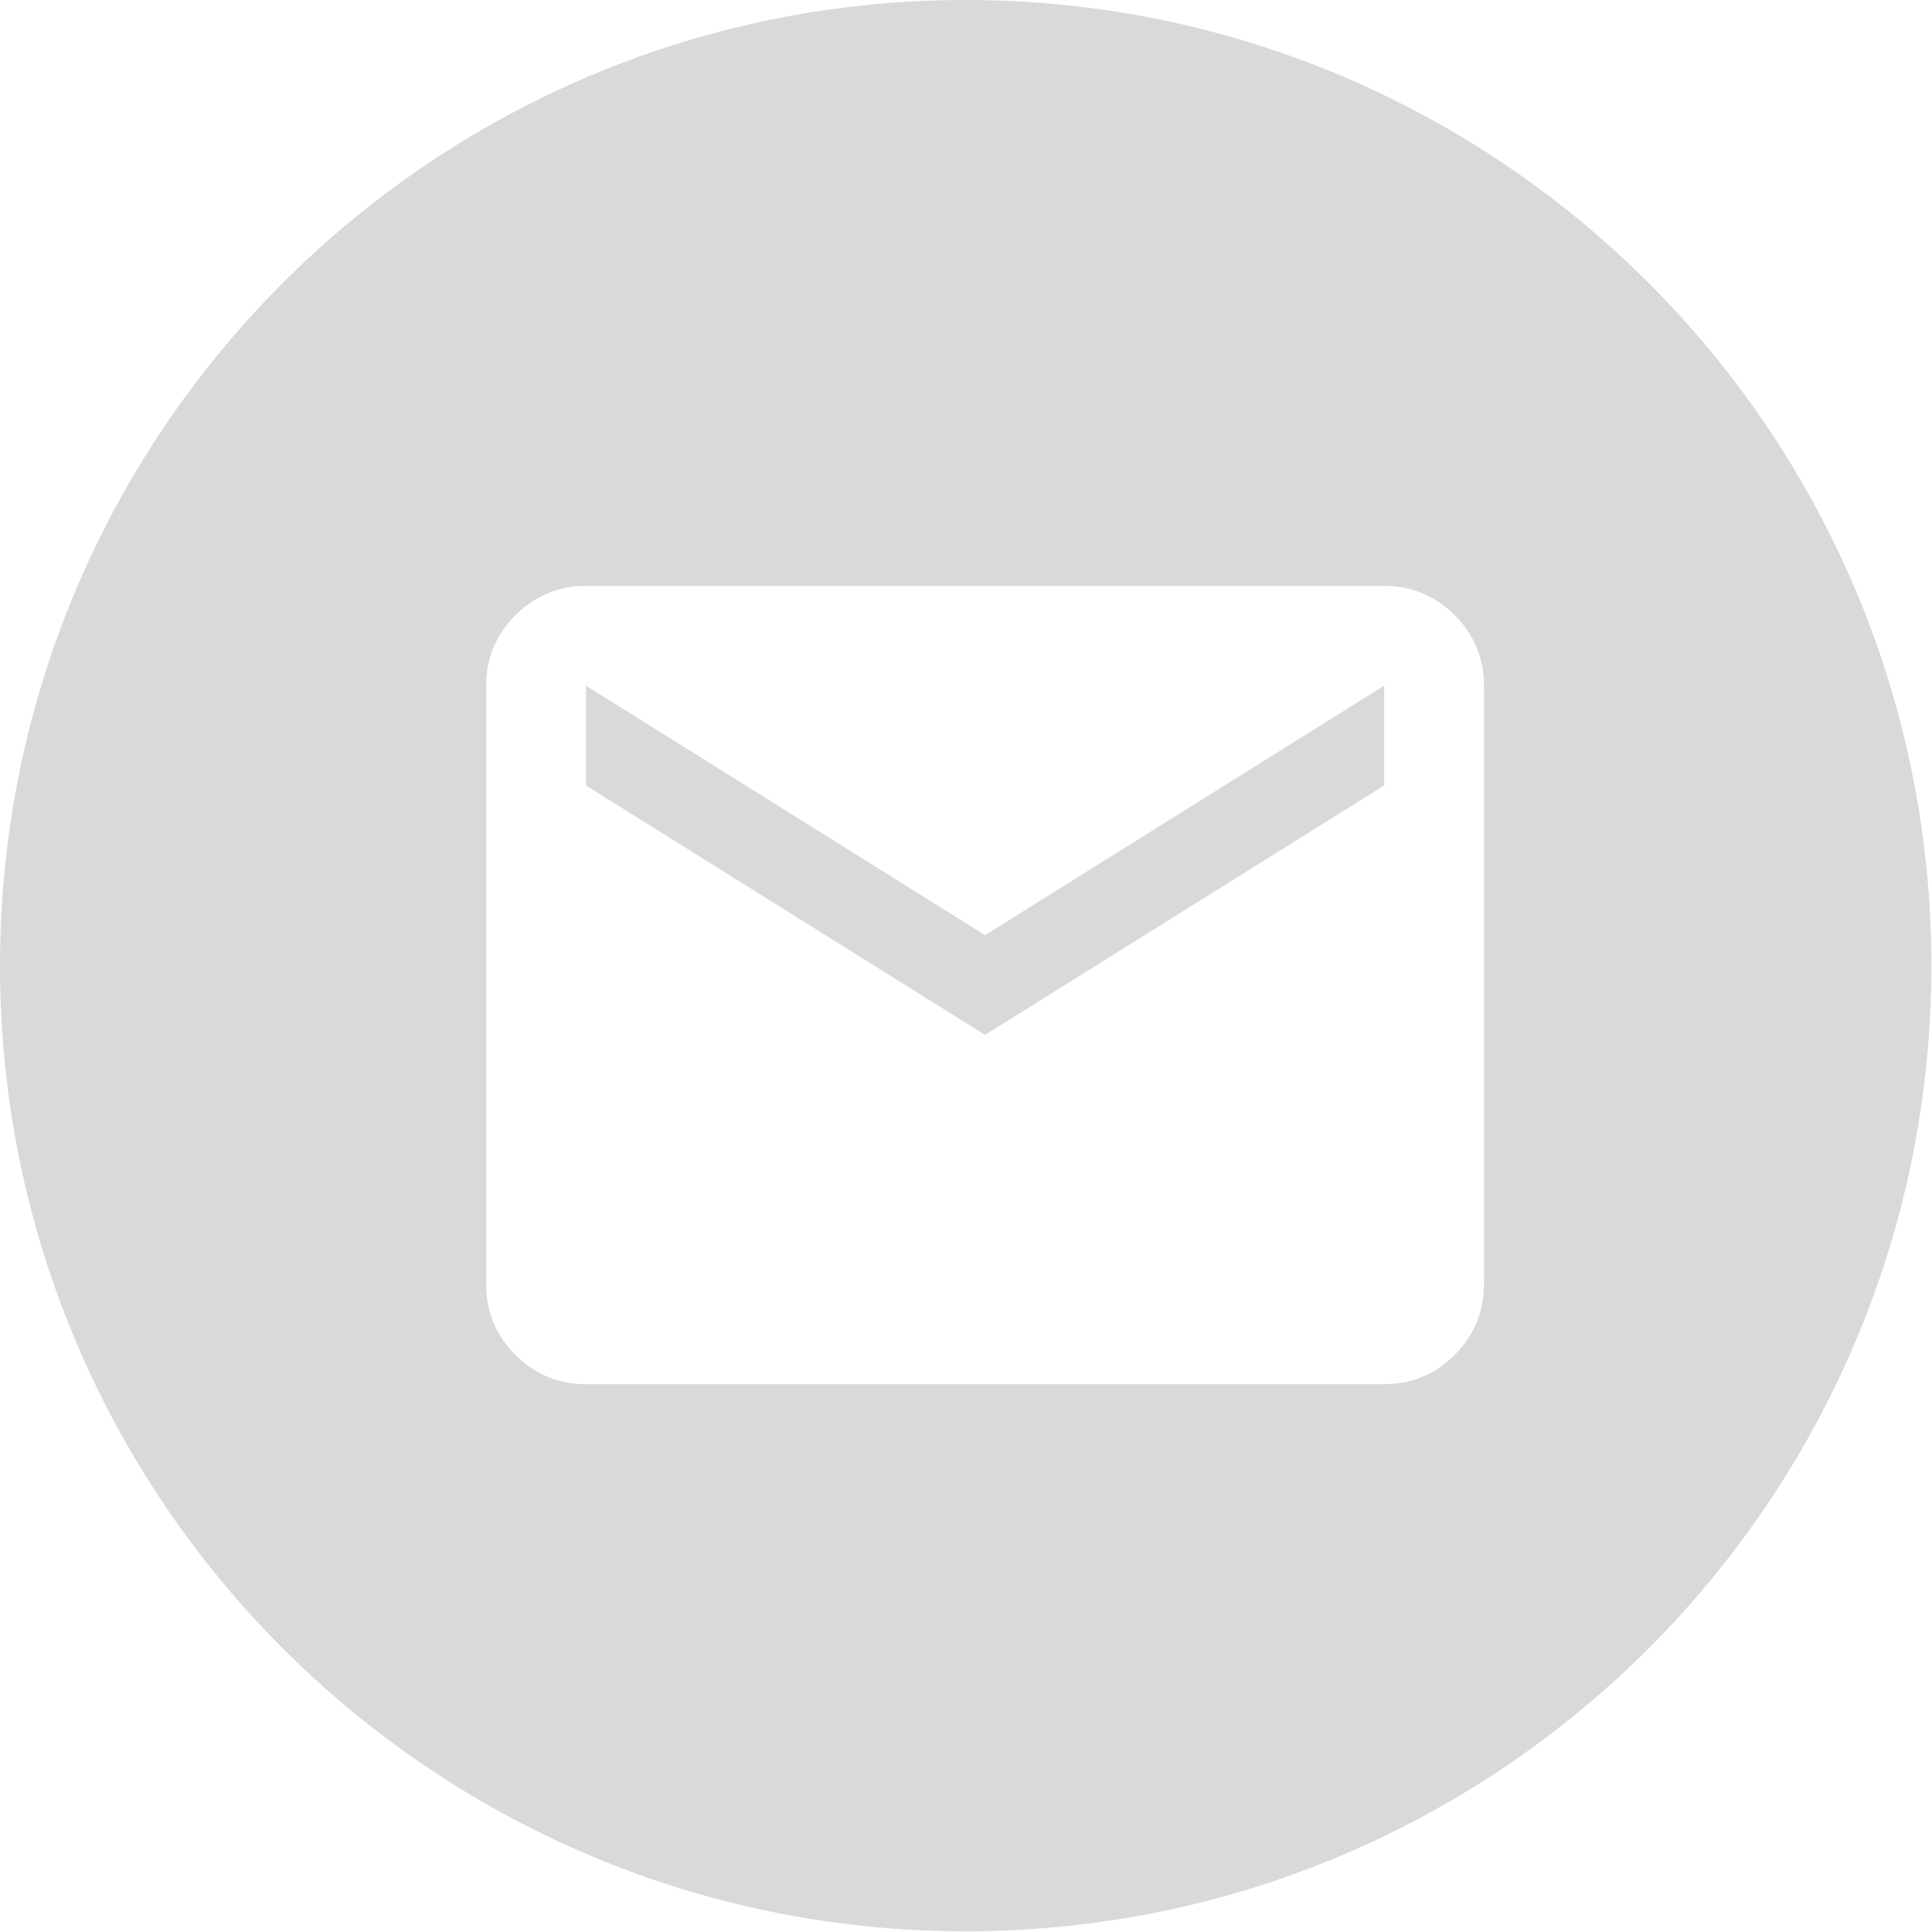 <?xml version="1.0" encoding="utf-8"?>
<svg xmlns="http://www.w3.org/2000/svg" fill="none" height="100%" overflow="visible" preserveAspectRatio="none" style="display: block;" viewBox="0 0 36 36" width="100%">
<path d="M17.994 0C27.932 3.0816e-05 35.988 8.056 35.988 17.994C35.988 27.932 27.932 35.987 17.994 35.987C8.057 35.987 0 27.932 0 17.994C0 8.056 8.056 0 17.994 0ZM10.918 10.917C10.407 10.918 9.969 11.1 9.604 11.464C9.24 11.828 9.059 12.265 9.059 12.776V23.933C9.059 24.444 9.241 24.882 9.604 25.246C9.968 25.61 10.407 25.792 10.918 25.792H25.792C26.304 25.793 26.743 25.61 27.106 25.246C27.47 24.882 27.651 24.444 27.651 23.933V12.776C27.652 12.266 27.471 11.828 27.106 11.464C26.742 11.099 26.303 10.917 25.792 10.917H10.918ZM25.792 14.636L18.355 19.284L10.918 14.636V12.776L18.355 17.425L25.792 12.776V14.636Z" fill="#D9D9D9" id="Subtract"/>
</svg>